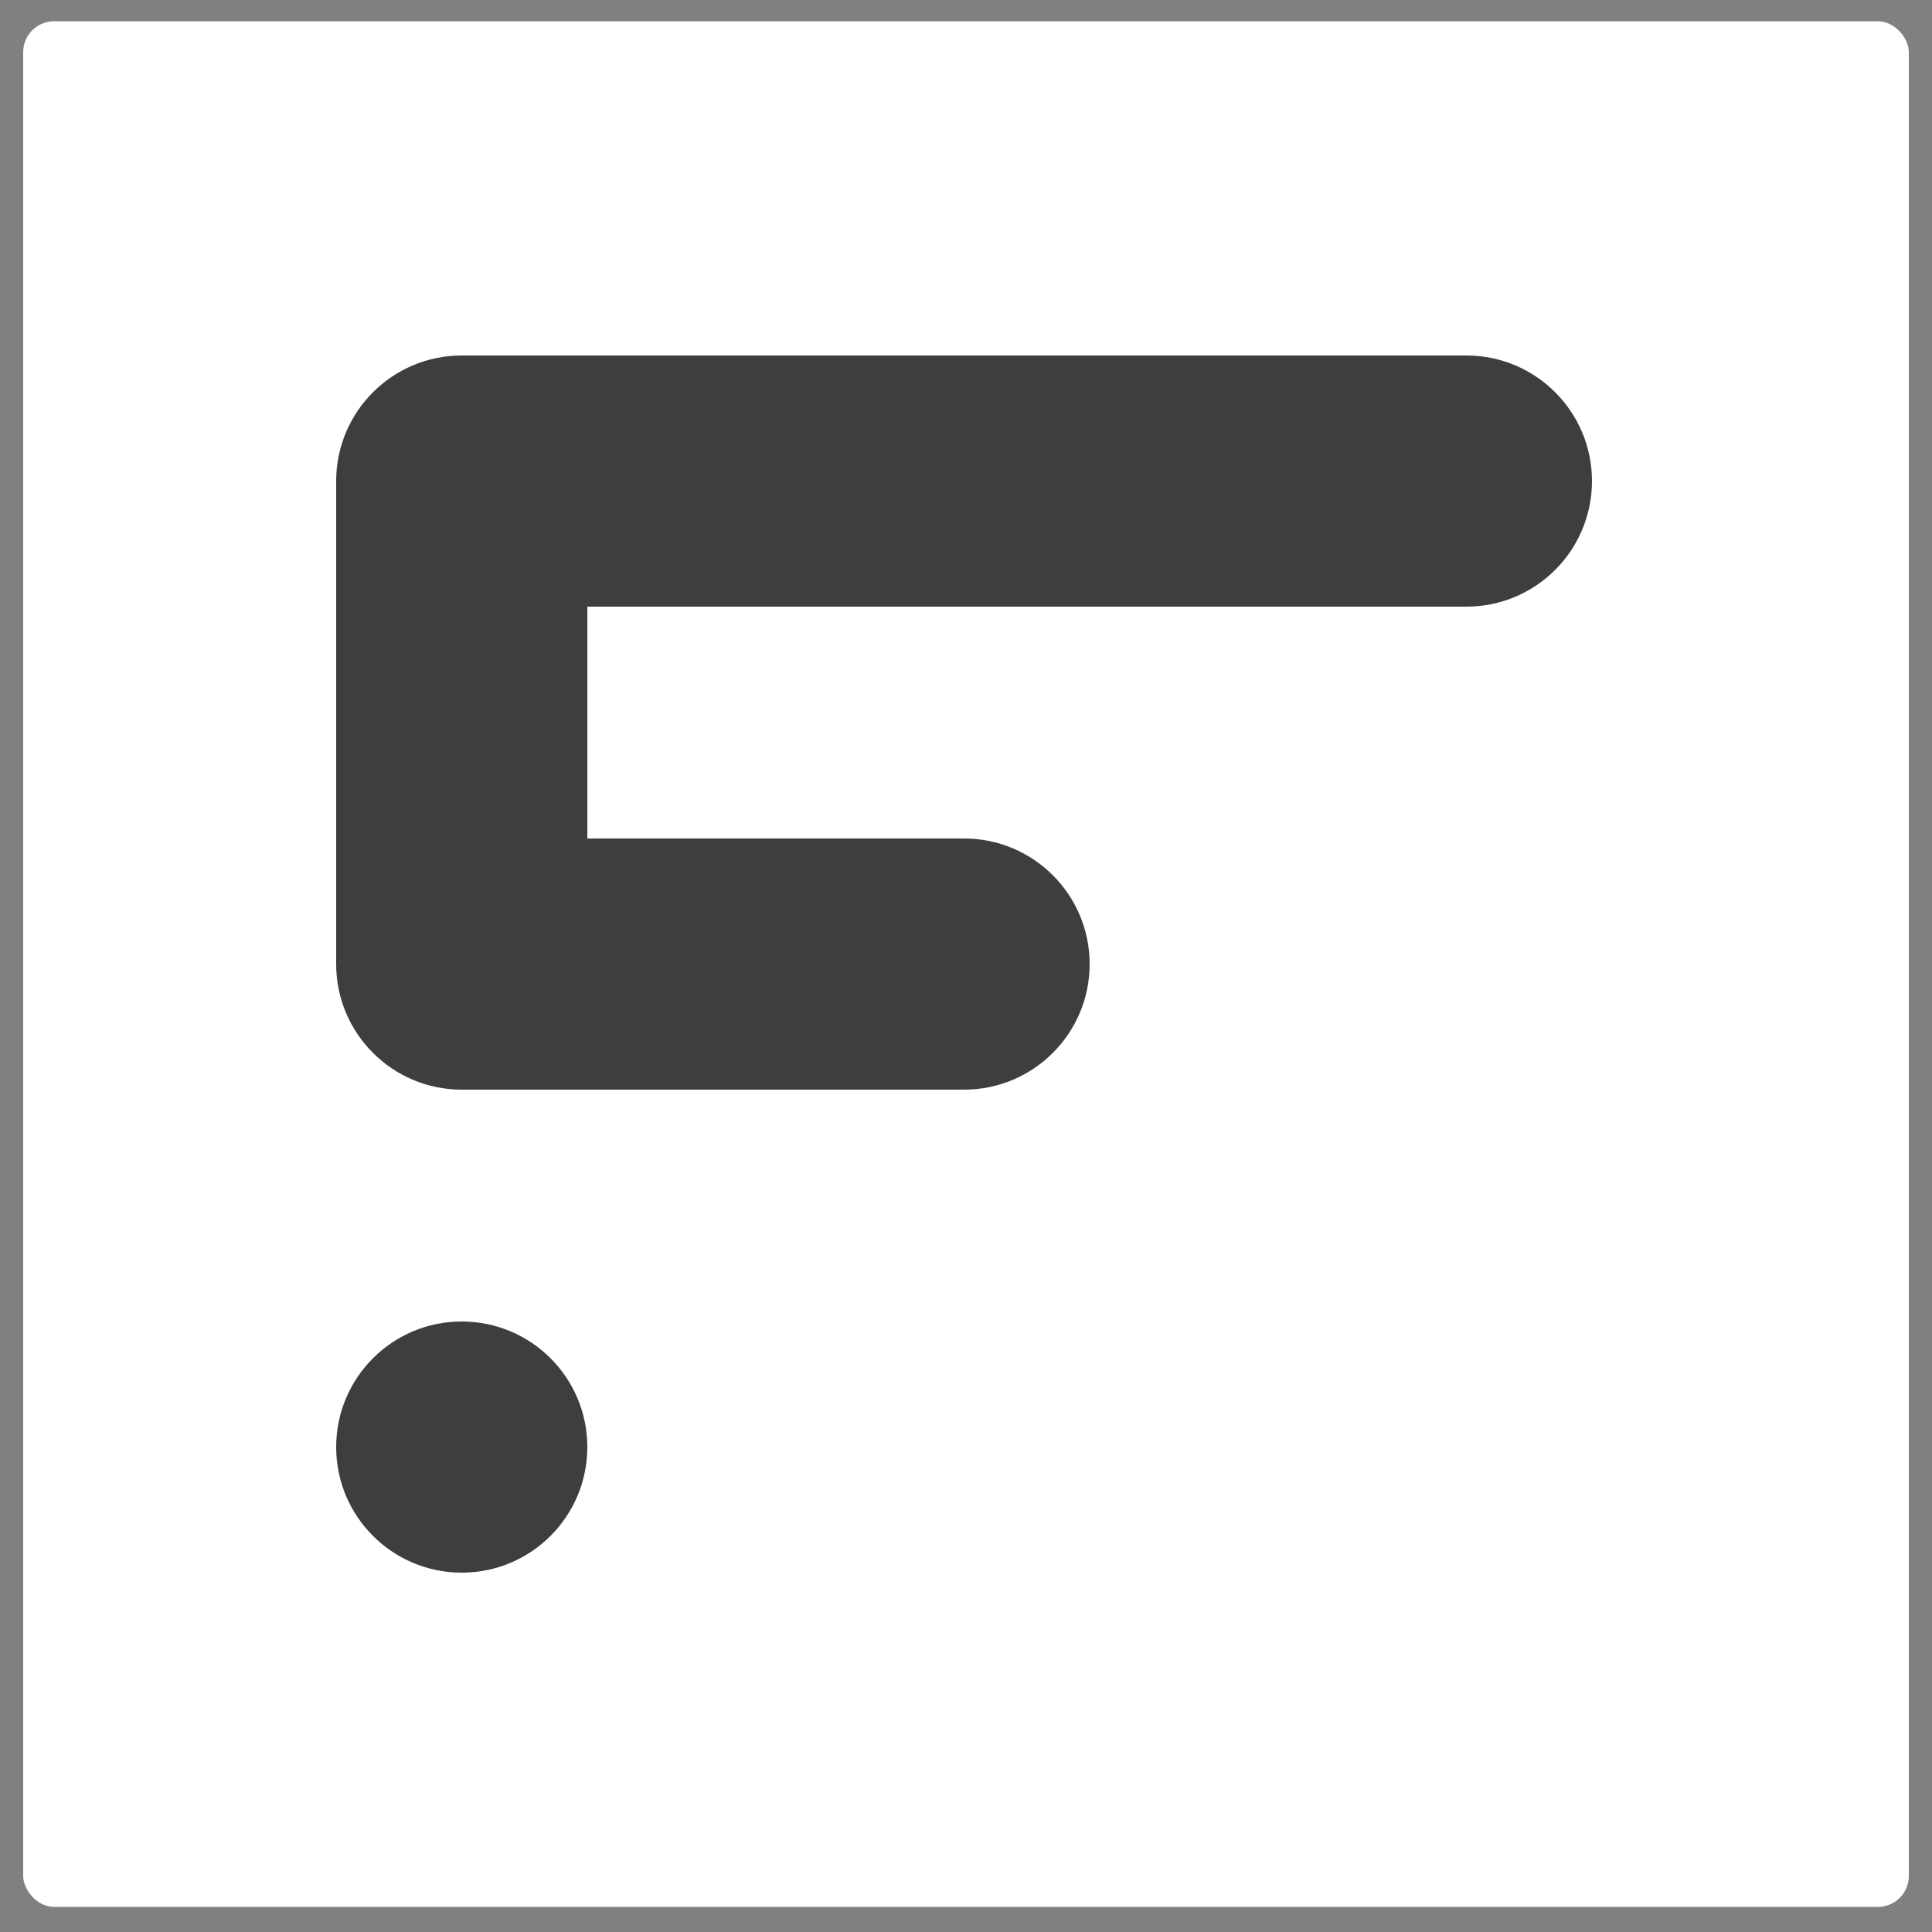 <?xml version="1.0" encoding="UTF-8"?>
<svg width="500px" height="500px" viewBox="0 0 500 500" version="1.1" xmlns="http://www.w3.org/2000/svg" xmlns:xlink="http://www.w3.org/1999/xlink">
    <rect x="0" y="0" width="500" height="500" fill="#808080" stroke="none"/>
    <title>Logo w</title>
    <g id="Logo-w" stroke="none" stroke-width="1" fill="none" fill-rule="evenodd">
        <rect id="Rectangle" fill="#FFFFFF" x="6" y="5.5" width="488" height="488" rx="8"></rect>
        <circle id="Oval" fill="#3E3E3E" cx="119.5" cy="374.5" r="32.5"></circle>
        <path d="M379.5,92 C397.449,92 412,106.551 412,124.5 C412,142.449 397.449,157 379.5,157 L152,157 L152,217 L249.5,217 C267.449,217 282,231.551 282,249.5 C282,267.449 267.449,282 249.5,282 L119.5,282 C101.551,282 87,267.449 87,249.5 L87,124.5 C87,106.551 101.551,92 119.5,92 L379.5,92 Z" id="Combined-Shape" fill="#3E3E3E"></path>
    </g>
</svg>